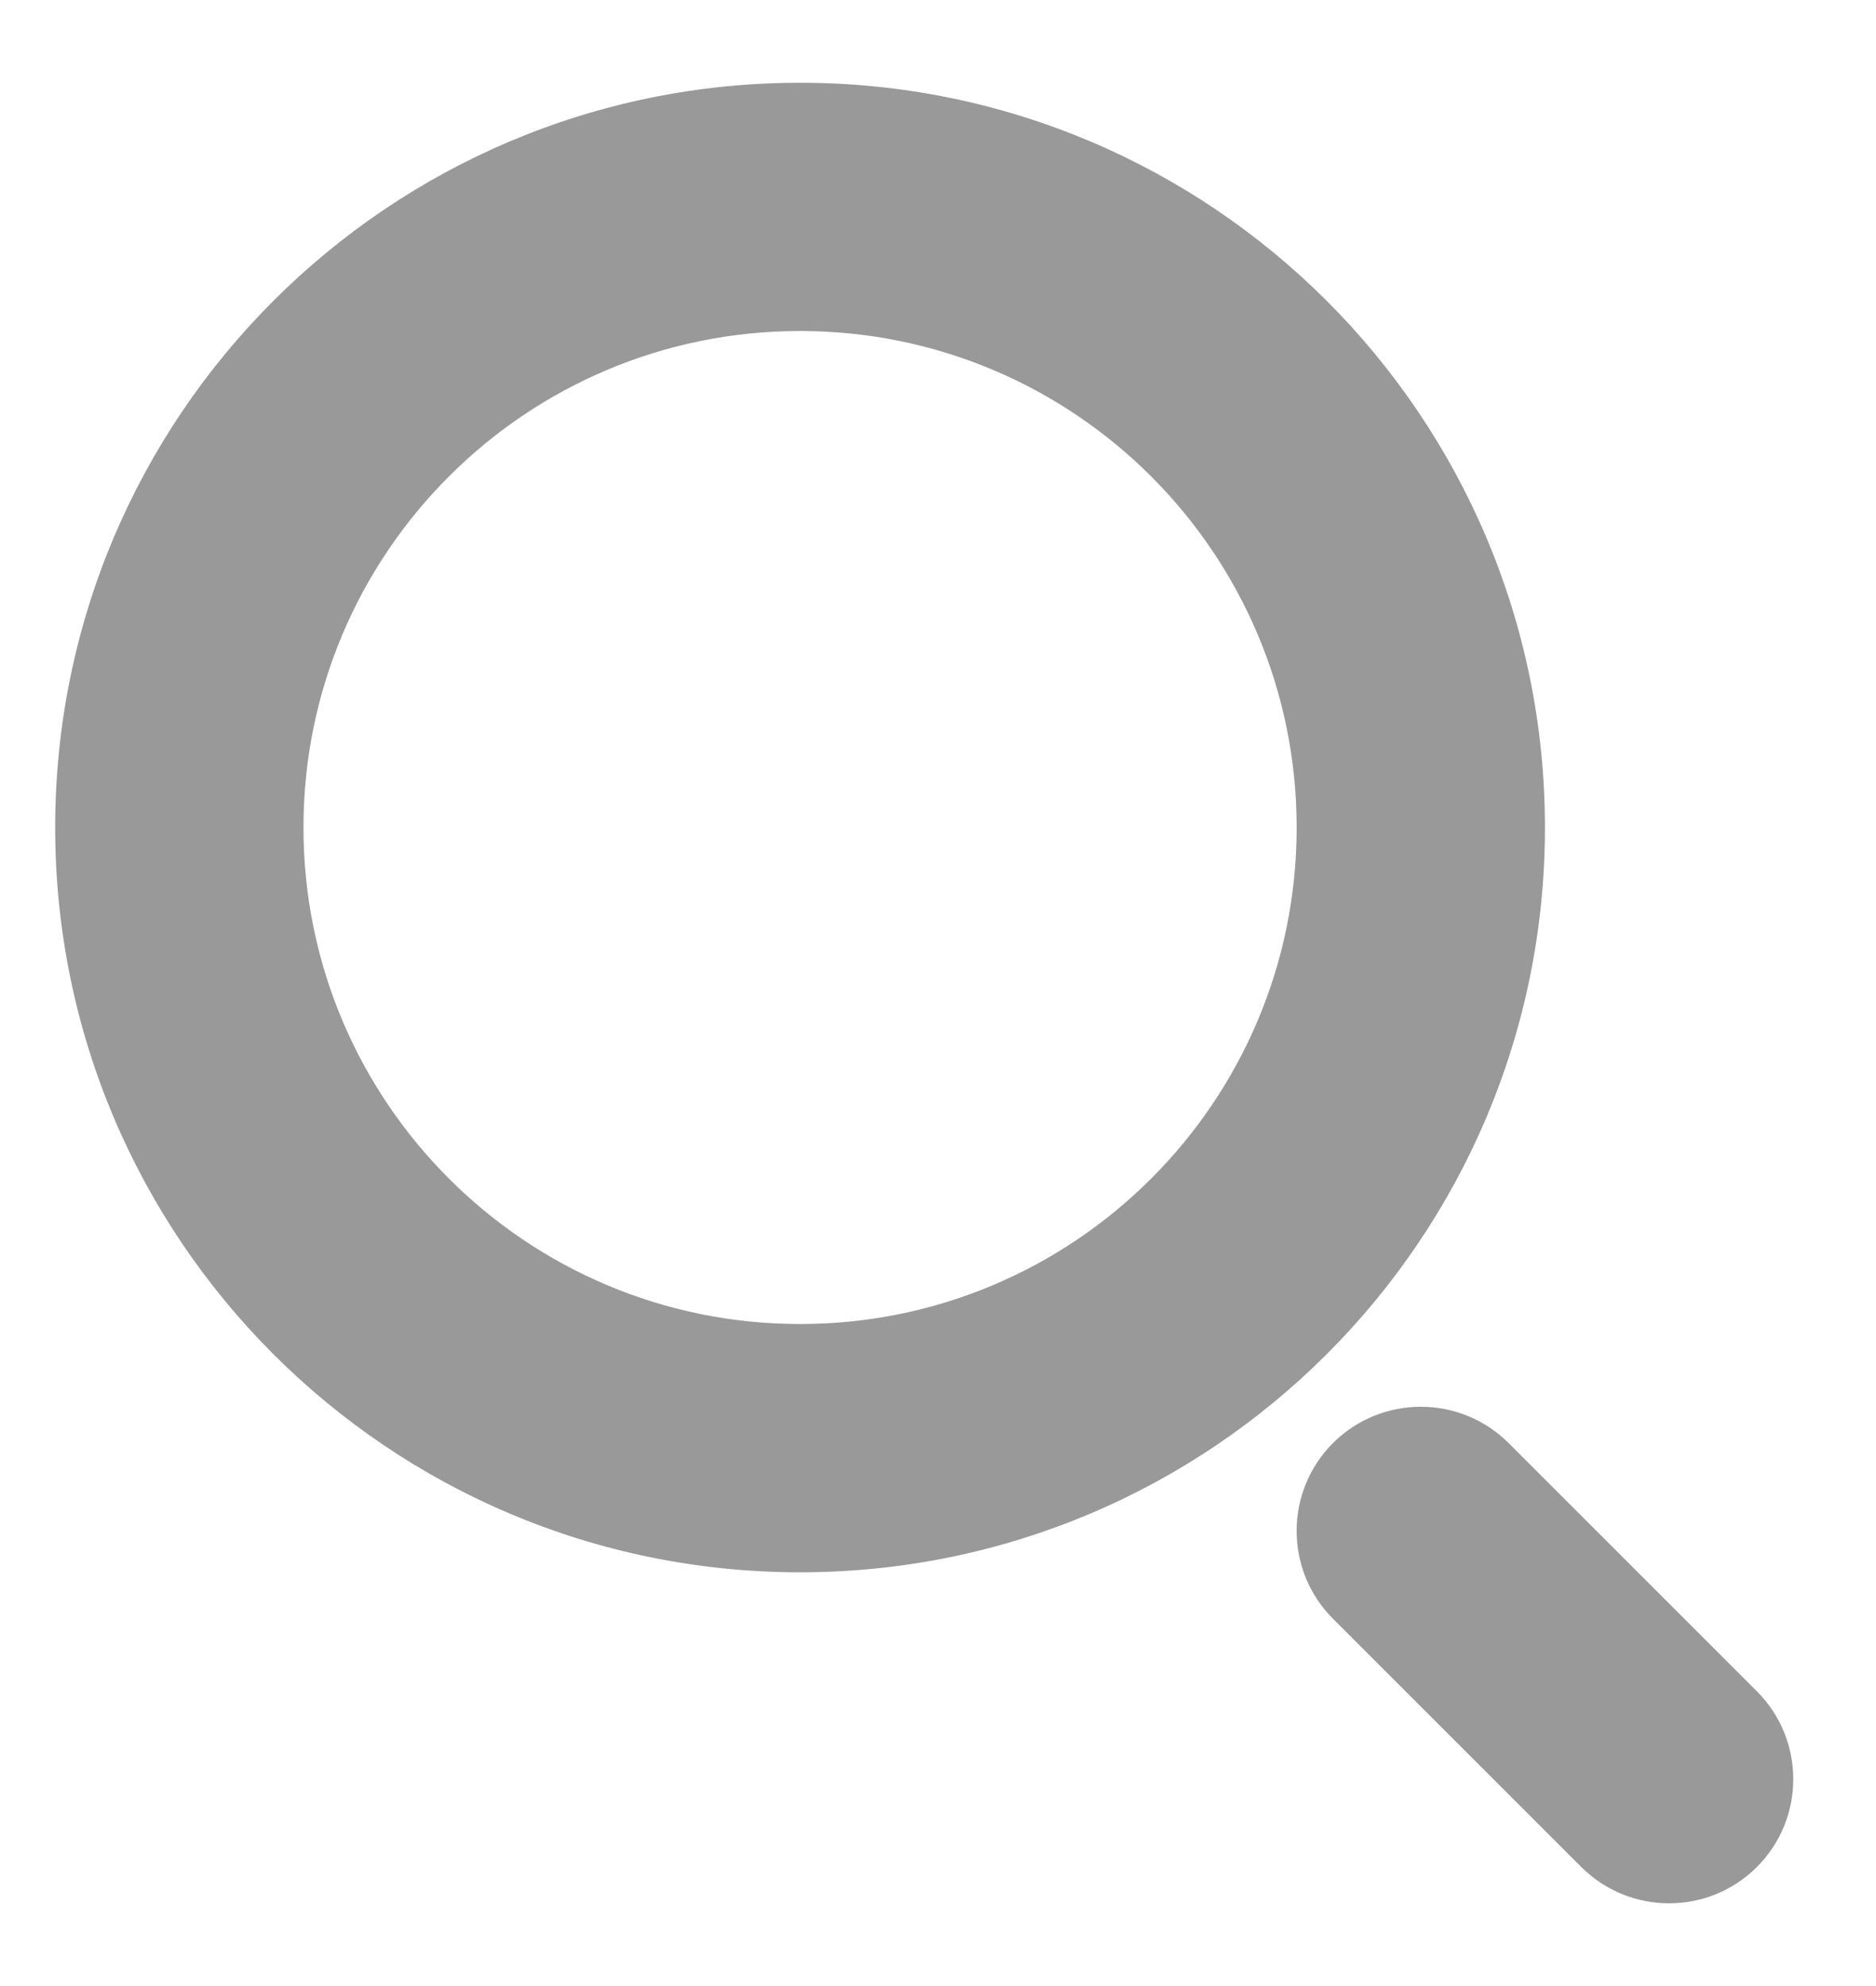 <svg width="17" height="18" viewBox="0 0 17 18" fill="none" xmlns="http://www.w3.org/2000/svg">
<path fill-rule="evenodd" clip-rule="evenodd" d="M7.25 12C9.735 12 11.75 9.985 11.75 7.5C11.75 5.015 9.735 3 7.25 3C4.765 3 2.75 5.015 2.75 7.5C2.75 9.985 4.765 12 7.25 12ZM7.25 14.25C10.978 14.25 14 11.228 14 7.5C14 3.772 10.978 0.75 7.25 0.75C3.522 0.75 0.5 3.772 0.5 7.5C0.5 11.228 3.522 14.25 7.25 14.25Z" fill="#999999"/>
<path fill-rule="evenodd" clip-rule="evenodd" d="M12.079 13.079C12.519 12.64 13.231 12.64 13.671 13.079L15.921 15.329C16.36 15.769 16.36 16.481 15.921 16.921C15.481 17.36 14.769 17.36 14.329 16.921L12.079 14.671C11.64 14.231 11.64 13.519 12.079 13.079Z" fill="#999999"/>
</svg>
